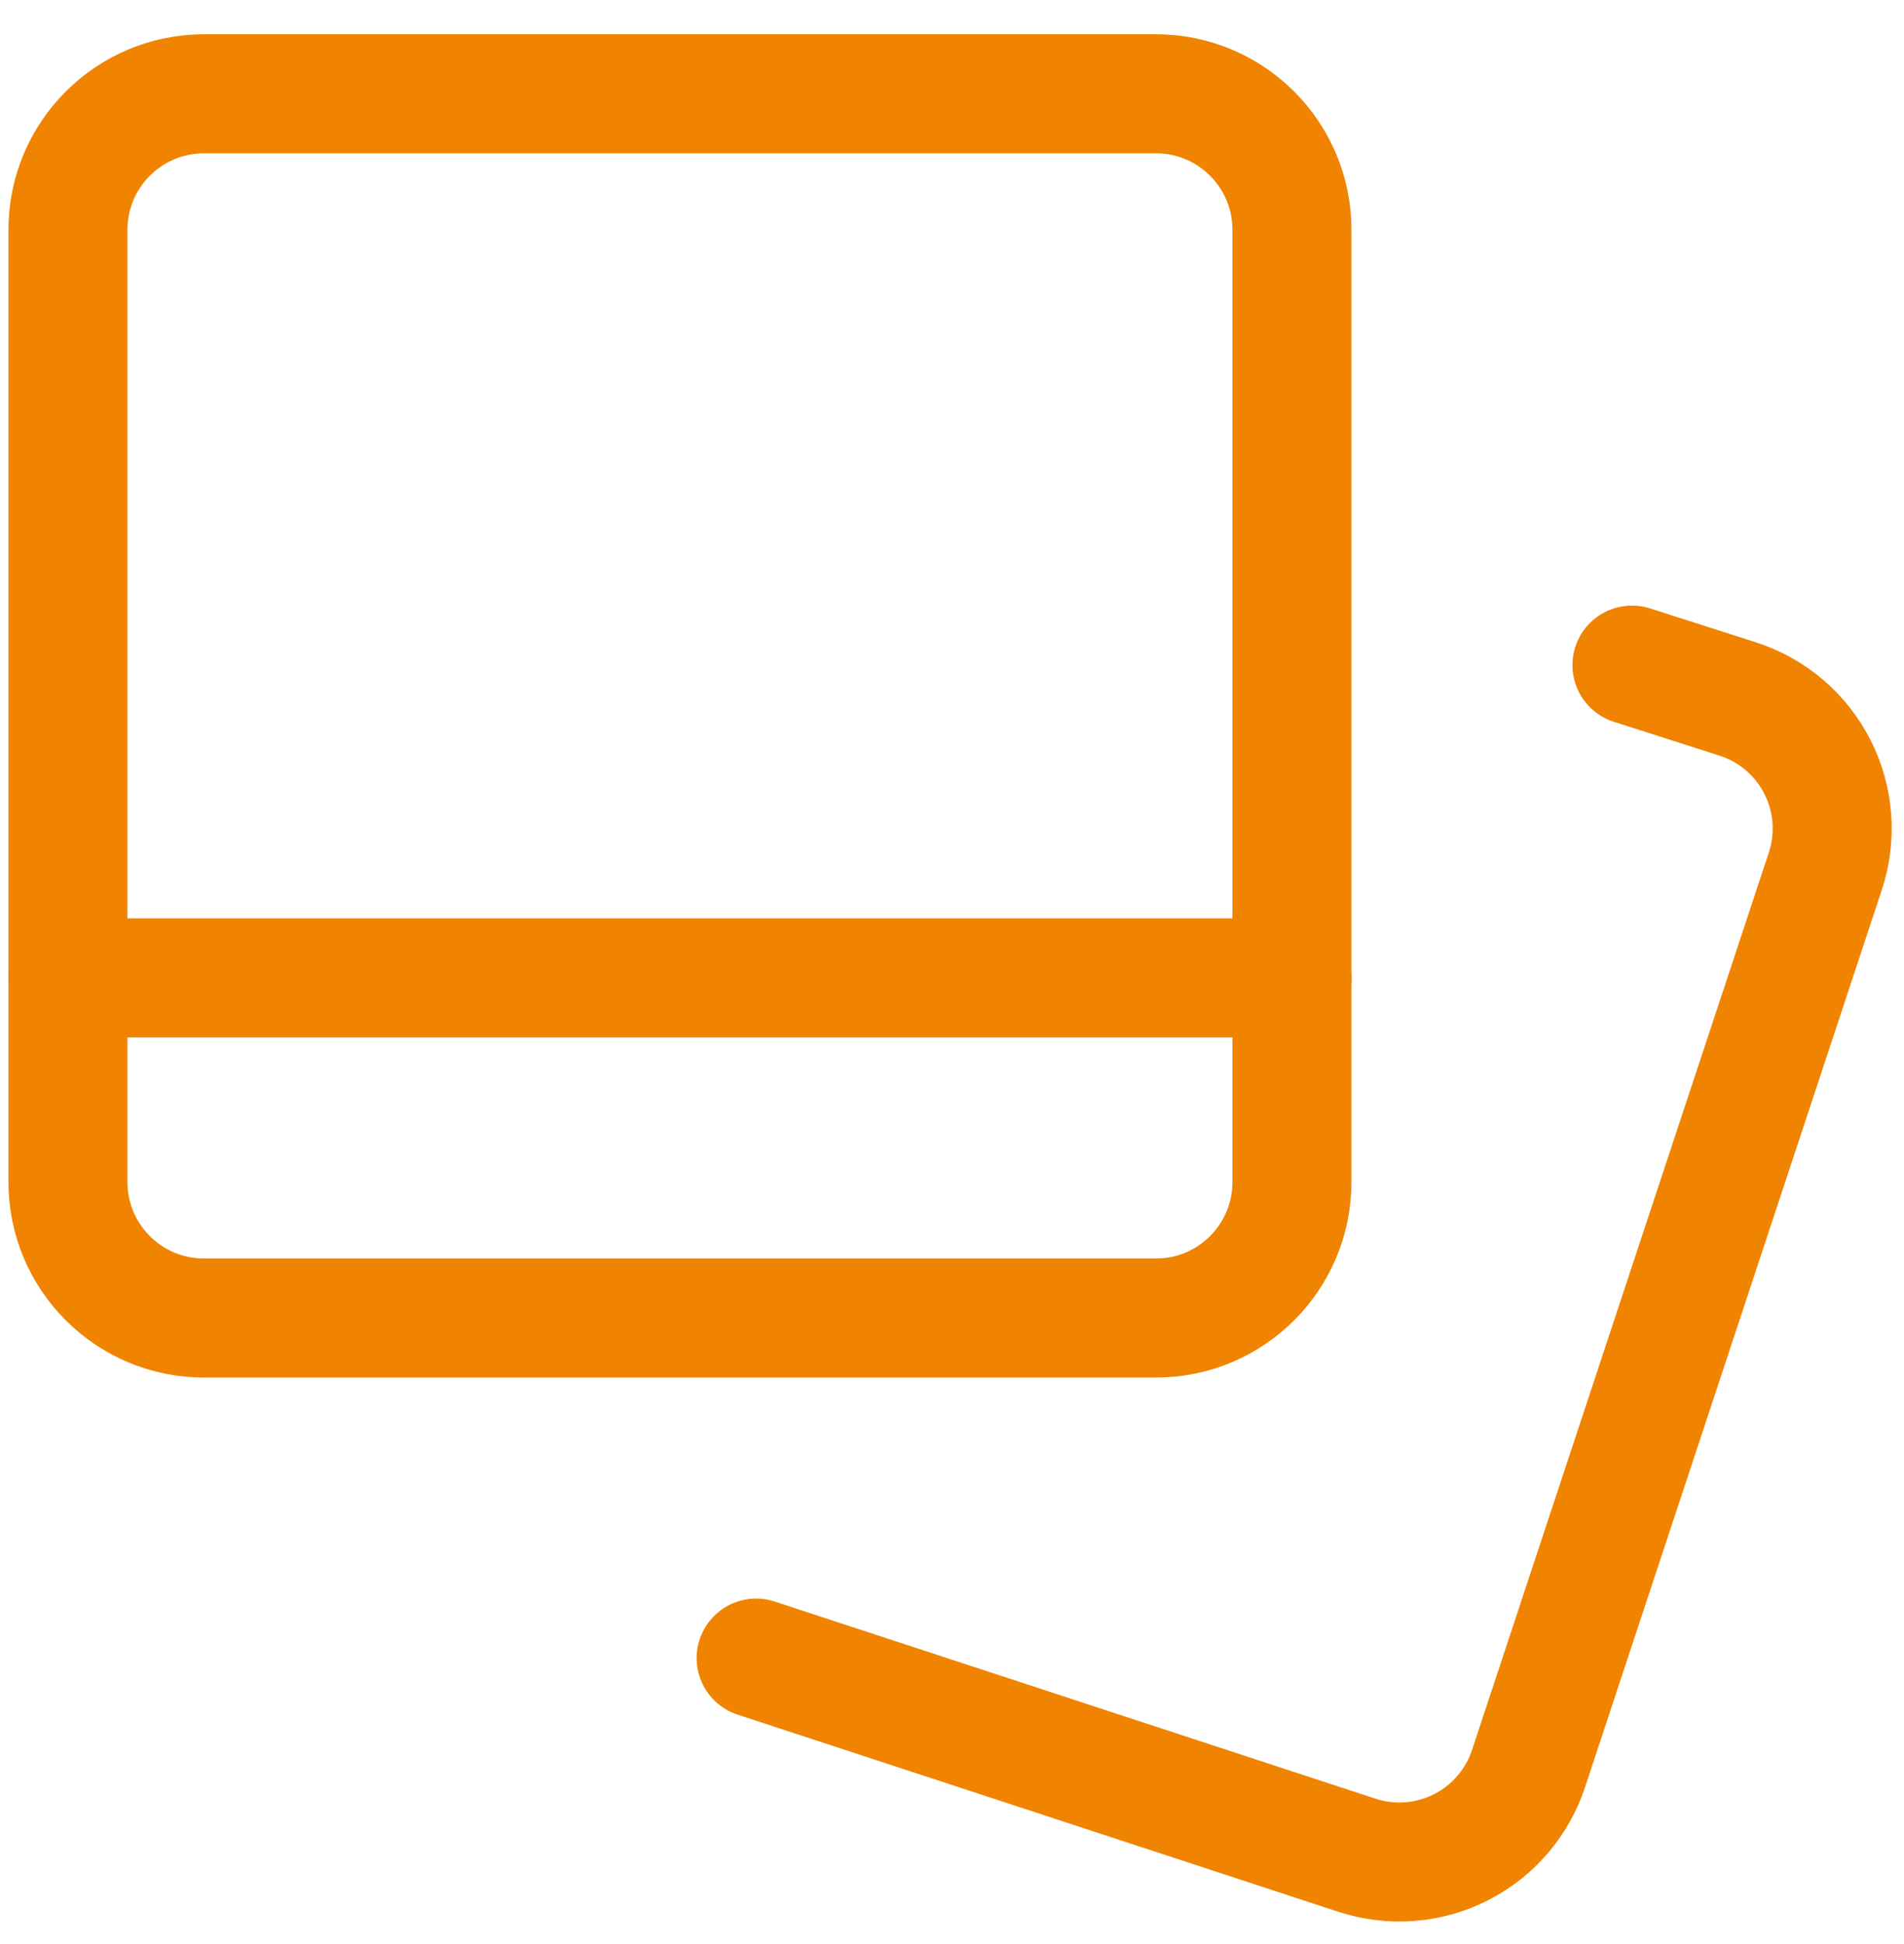 <svg width="48" height="49" viewBox="0 0 48 49" fill="none" xmlns="http://www.w3.org/2000/svg">
<g clip-path="url(#clip0_2995_65405)">
<path d="M5.142 33.221H29.142C31.035 33.221 32.57 31.686 32.57 29.792V5.792C32.57 3.899 31.035 2.364 29.142 2.364L5.142 2.364C3.248 2.364 1.713 3.899 1.713 5.792L1.713 29.792C1.713 31.686 3.248 33.221 5.142 33.221Z" stroke="#F08400" stroke-width="3" stroke-linecap="round" stroke-linejoin="round"/>
<path d="M41.142 16.764L43.817 17.621C44.248 17.76 44.648 17.984 44.992 18.279C45.336 18.574 45.619 18.935 45.823 19.34C46.027 19.745 46.149 20.186 46.181 20.639C46.213 21.091 46.156 21.545 46.011 21.975L38.537 44.569C38.254 45.433 37.641 46.149 36.831 46.56C36.021 46.972 35.081 47.045 34.217 46.764L19.062 41.792" stroke="#F08400" stroke-width="3" stroke-linecap="round" stroke-linejoin="round"/>
<path d="M1.715 24.648H32.572" stroke="#F08400" stroke-width="3" stroke-linecap="round" stroke-linejoin="round"/>
</g>
<defs>
<clipPath id="clip0_2995_65405">
<rect width="48" height="48" fill="white" transform="translate(0 0.648)"/>
</clipPath>
</defs>
</svg>
